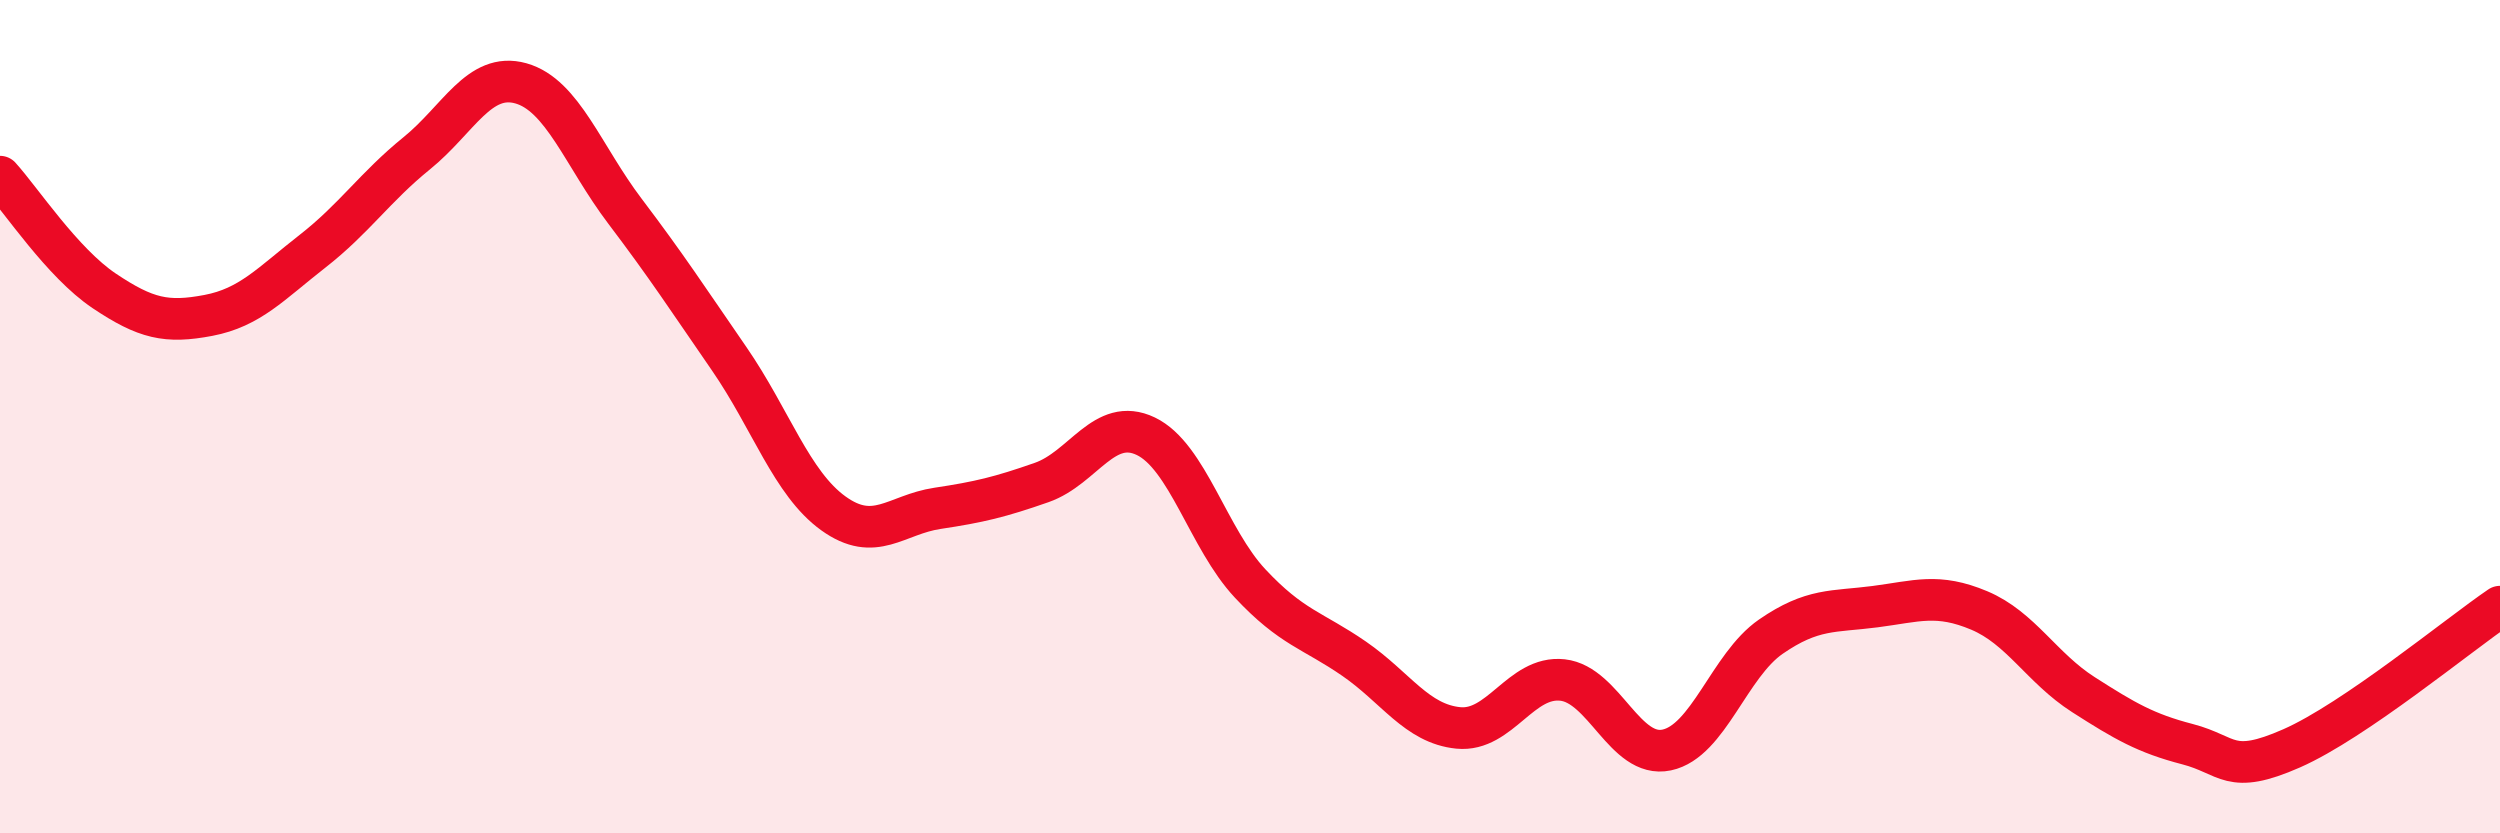 
    <svg width="60" height="20" viewBox="0 0 60 20" xmlns="http://www.w3.org/2000/svg">
      <path
        d="M 0,4.24 C 0.5,4.79 1.5,6.31 2.5,6.98 C 3.5,7.65 4,7.76 5,7.57 C 6,7.38 6.5,6.81 7.5,6.03 C 8.5,5.25 9,4.49 10,3.68 C 11,2.87 11.5,1.72 12.5,2 C 13.5,2.28 14,3.75 15,5.07 C 16,6.39 16.5,7.16 17.5,8.61 C 18.5,10.06 19,11.6 20,12.32 C 21,13.04 21.5,12.35 22.5,12.2 C 23.5,12.05 24,11.93 25,11.58 C 26,11.23 26.5,9.99 27.5,10.47 C 28.5,10.95 29,12.93 30,14 C 31,15.07 31.5,15.12 32.5,15.81 C 33.5,16.5 34,17.37 35,17.47 C 36,17.57 36.5,16.21 37.5,16.32 C 38.5,16.43 39,18.21 40,18 C 41,17.79 41.5,15.97 42.5,15.28 C 43.5,14.59 44,14.69 45,14.56 C 46,14.43 46.5,14.23 47.5,14.65 C 48.5,15.07 49,16.03 50,16.67 C 51,17.31 51.5,17.6 52.5,17.86 C 53.5,18.12 53.5,18.62 55,17.96 C 56.5,17.3 59,15.24 60,14.56L60 20L0 20Z"
        fill="#EB0A25"
        opacity="0.1"
        stroke-linecap="round"
        stroke-linejoin="round"
      />
      <path
        d="M 0,4.24 C 0.5,4.79 1.5,6.31 2.5,6.98 C 3.5,7.65 4,7.76 5,7.57 C 6,7.38 6.5,6.81 7.5,6.03 C 8.5,5.25 9,4.49 10,3.68 C 11,2.87 11.5,1.72 12.5,2 C 13.5,2.28 14,3.75 15,5.07 C 16,6.39 16.5,7.16 17.5,8.61 C 18.5,10.06 19,11.6 20,12.32 C 21,13.04 21.5,12.35 22.5,12.2 C 23.5,12.05 24,11.93 25,11.58 C 26,11.23 26.5,9.99 27.5,10.47 C 28.5,10.95 29,12.93 30,14 C 31,15.07 31.5,15.12 32.5,15.81 C 33.5,16.5 34,17.37 35,17.47 C 36,17.57 36.5,16.21 37.5,16.32 C 38.5,16.43 39,18.21 40,18 C 41,17.79 41.5,15.97 42.5,15.28 C 43.5,14.59 44,14.69 45,14.56 C 46,14.43 46.5,14.23 47.5,14.65 C 48.5,15.07 49,16.03 50,16.67 C 51,17.31 51.5,17.6 52.5,17.86 C 53.5,18.12 53.5,18.62 55,17.96 C 56.5,17.3 59,15.24 60,14.56"
        stroke="#EB0A25"
        stroke-width="1"
        fill="none"
        stroke-linecap="round"
        stroke-linejoin="round"
      />
    </svg>
  